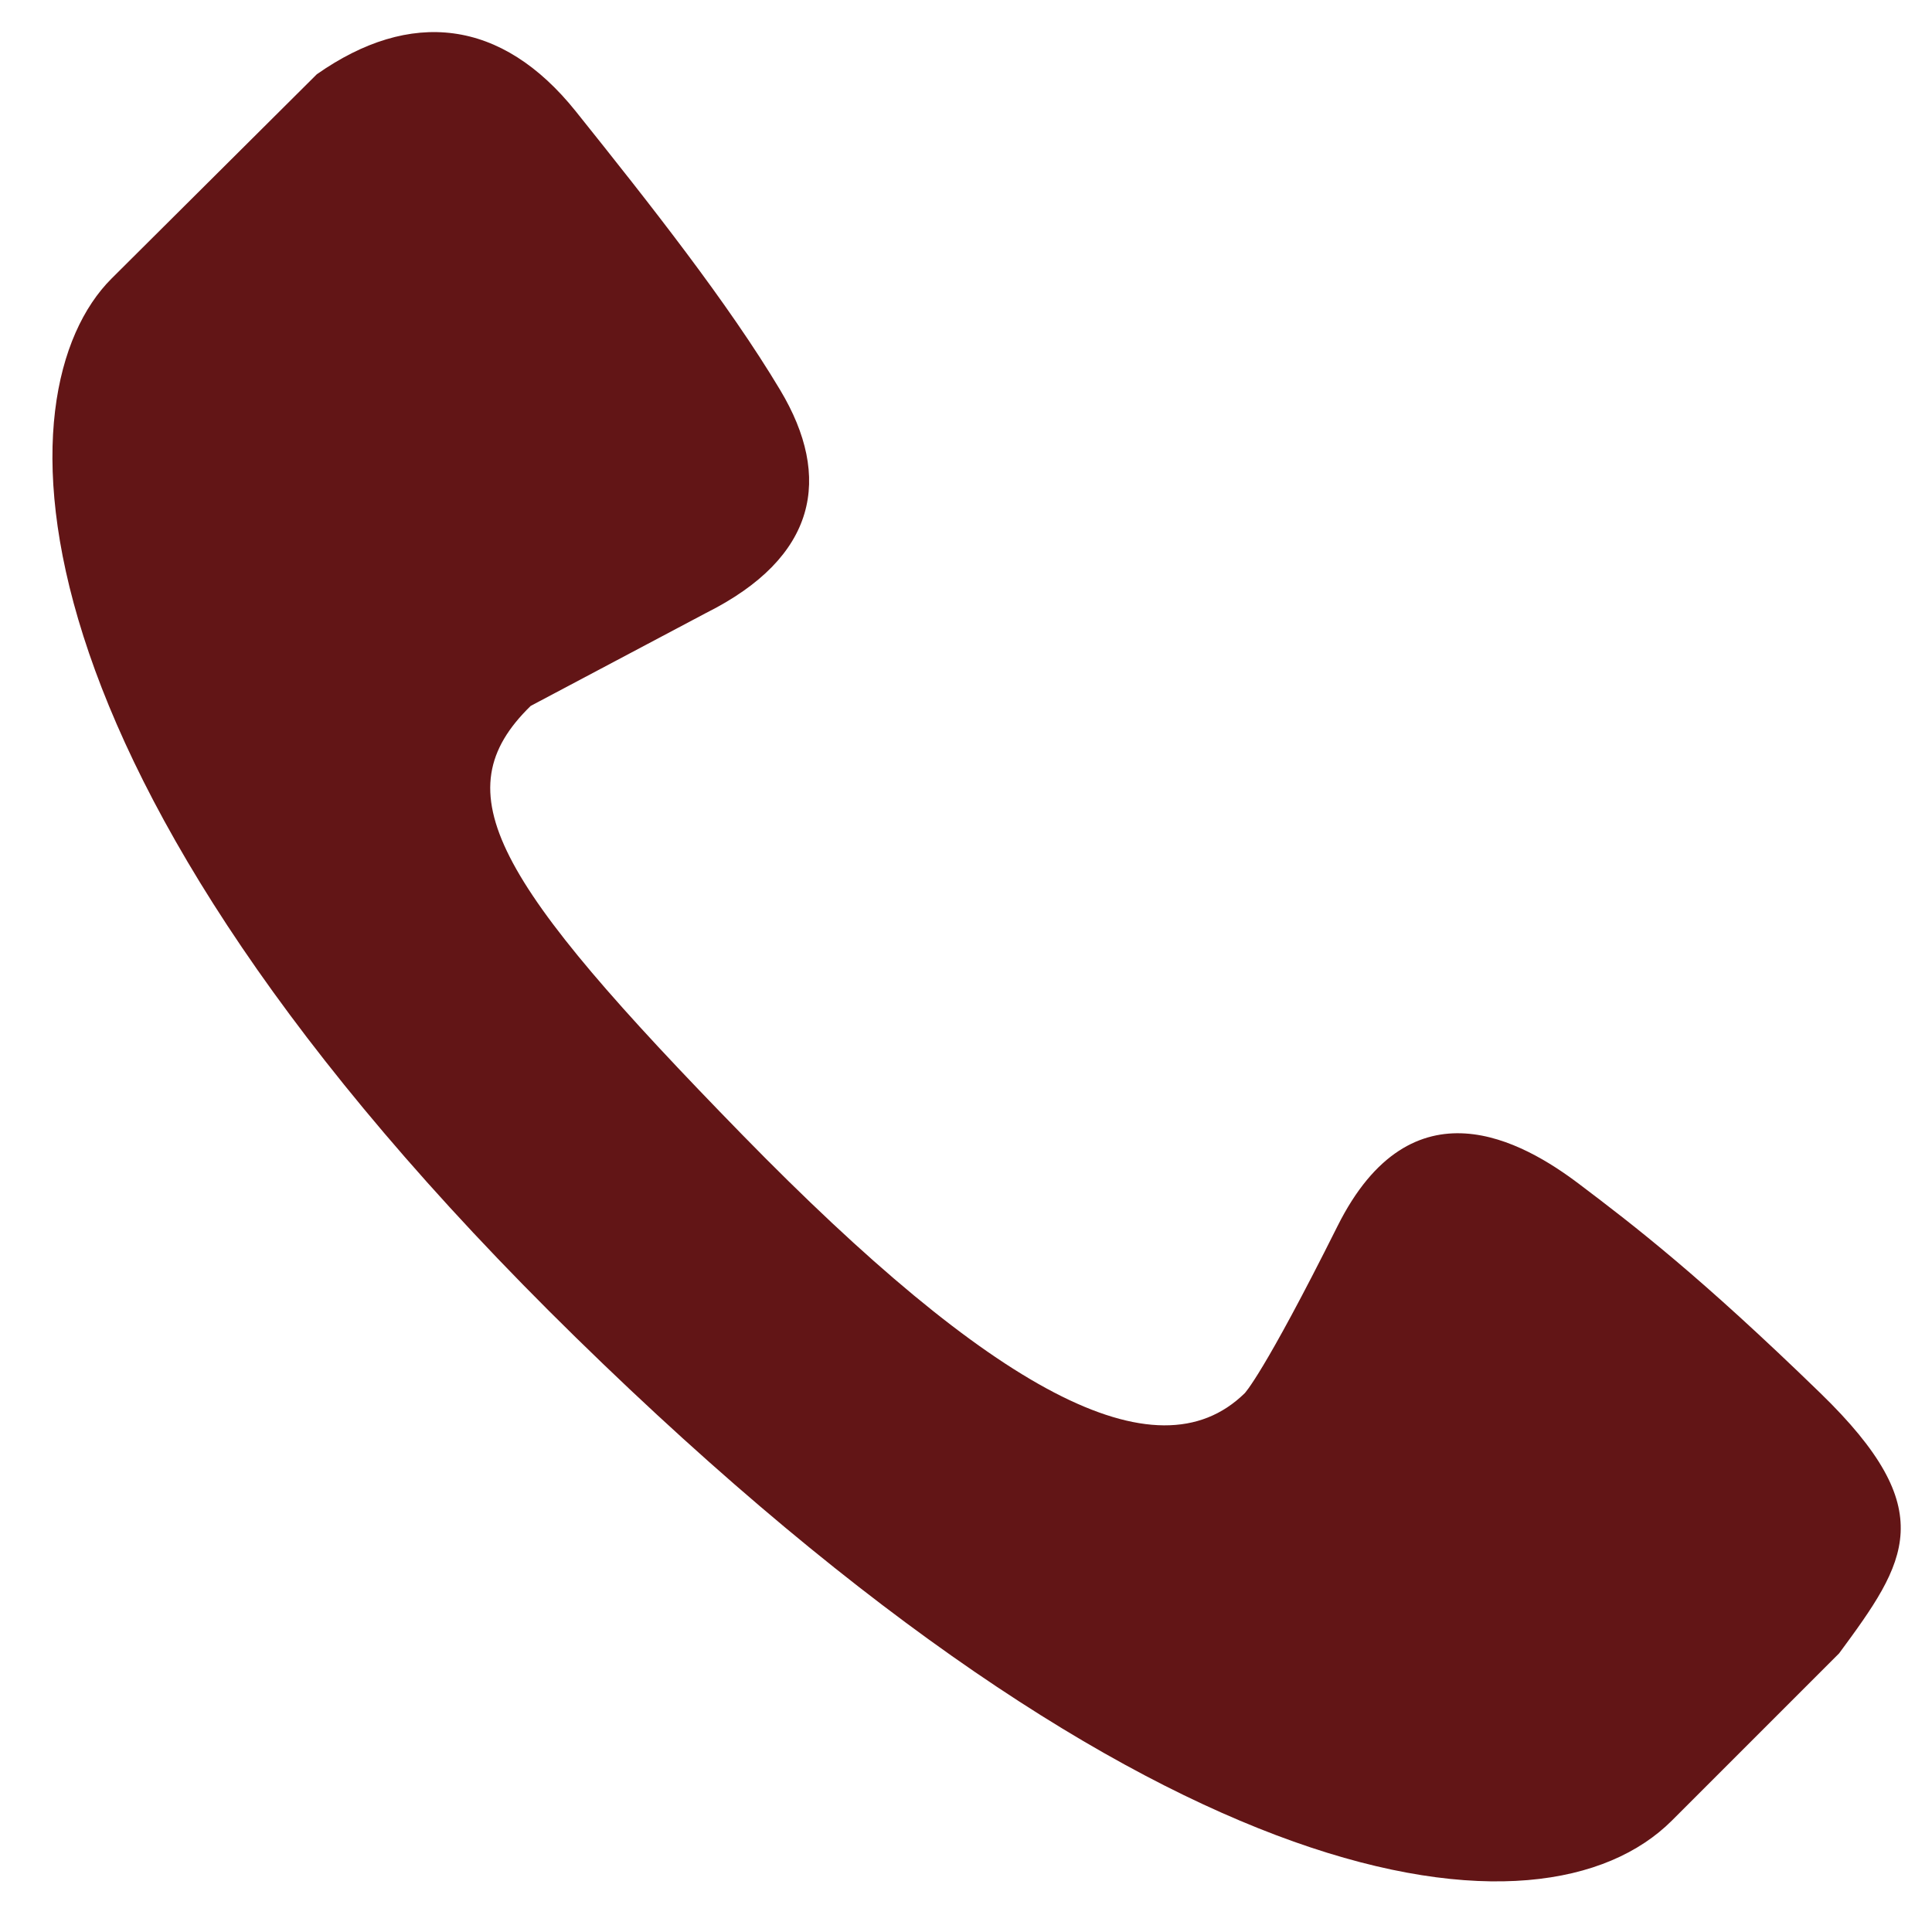 <?xml version="1.0" encoding="UTF-8"?> <svg xmlns="http://www.w3.org/2000/svg" width="52" height="52" viewBox="0 0 52 52" fill="none"><g clip-path="url(#clip0_339_5)"><path d="M49 37.5C52.253 40.659 51.328 42.023 49.5 44.5L45 49C41.5 52.5 31.181 51.344 15.5 36C-0.182 20.656 -3.69549e-05 10.5 3 7.5L8.526 2C11.046 0.231 13.5 0.5 15.5 3C17.5 5.5 19.593 8.148 21 10.5C22.407 12.852 22 15 19 16.5L14.283 19C11.9 21.328 13.269 23.673 19.986 30.55C26.703 37.428 31.117 39.828 33.5 37.5C33.5 37.5 34 37 36 33C38 29 41 30.732 42.5 31.866C44 33 45.747 34.341 49 37.5Z" fill="#621516"></path></g><defs><clipPath id="clip0_339_5"><rect width="51" height="51" fill="white" transform="translate(0.5 0.5)"></rect></clipPath></defs></svg> 